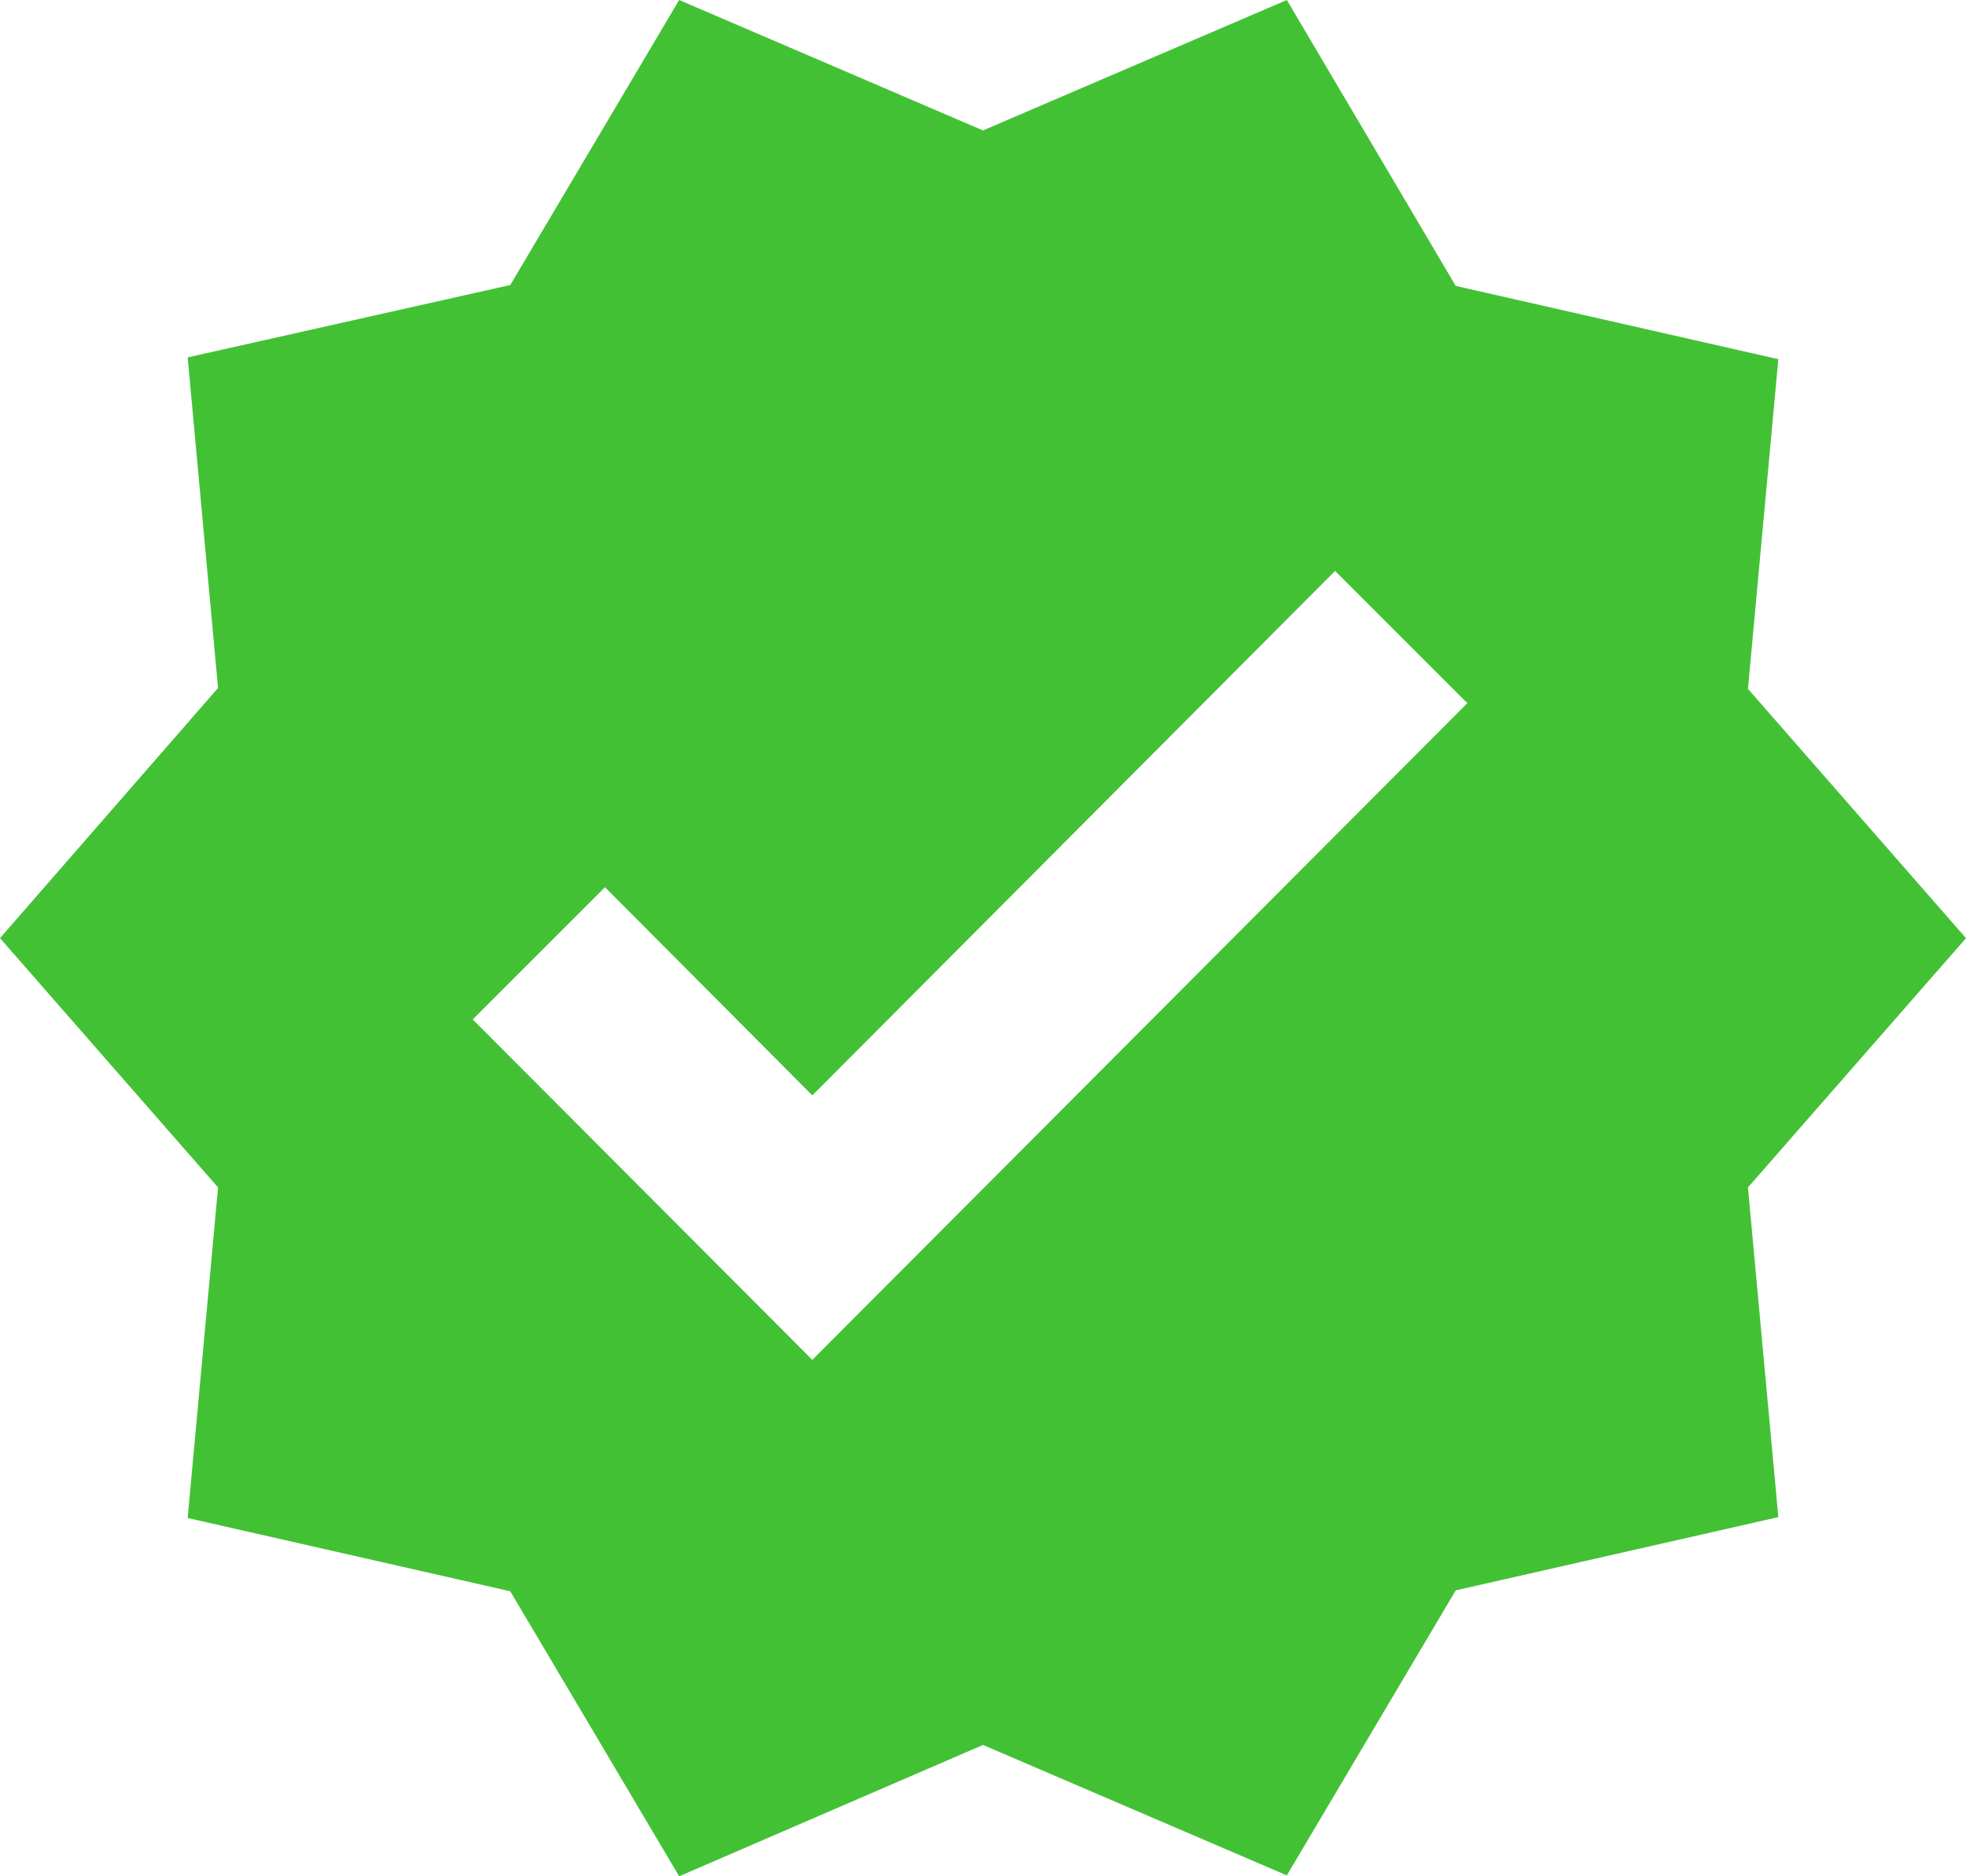 <svg xmlns="http://www.w3.org/2000/svg" width="22" height="21" viewBox="0 0 22 21">
  <g id="preporucujemo" transform="translate(-1 -1.5)">
    <path id="Path_94" data-name="Path 94" d="M23,12,20.56,9.21l.34-3.69L17.29,4.7,15.4,1.5,12,2.96,8.6,1.5,6.71,4.69,3.1,5.5l.34,3.7L1,12l2.44,2.79-.34,3.7,3.61.82L8.6,22.5,12,21.03l3.4,1.46,1.89-3.19,3.61-.82-.34-3.69ZM10.09,16.72l-3.8-3.81,1.48-1.48,2.32,2.33,5.85-5.87,1.48,1.48Z" fill="#43c135"/>
  </g>
</svg>
